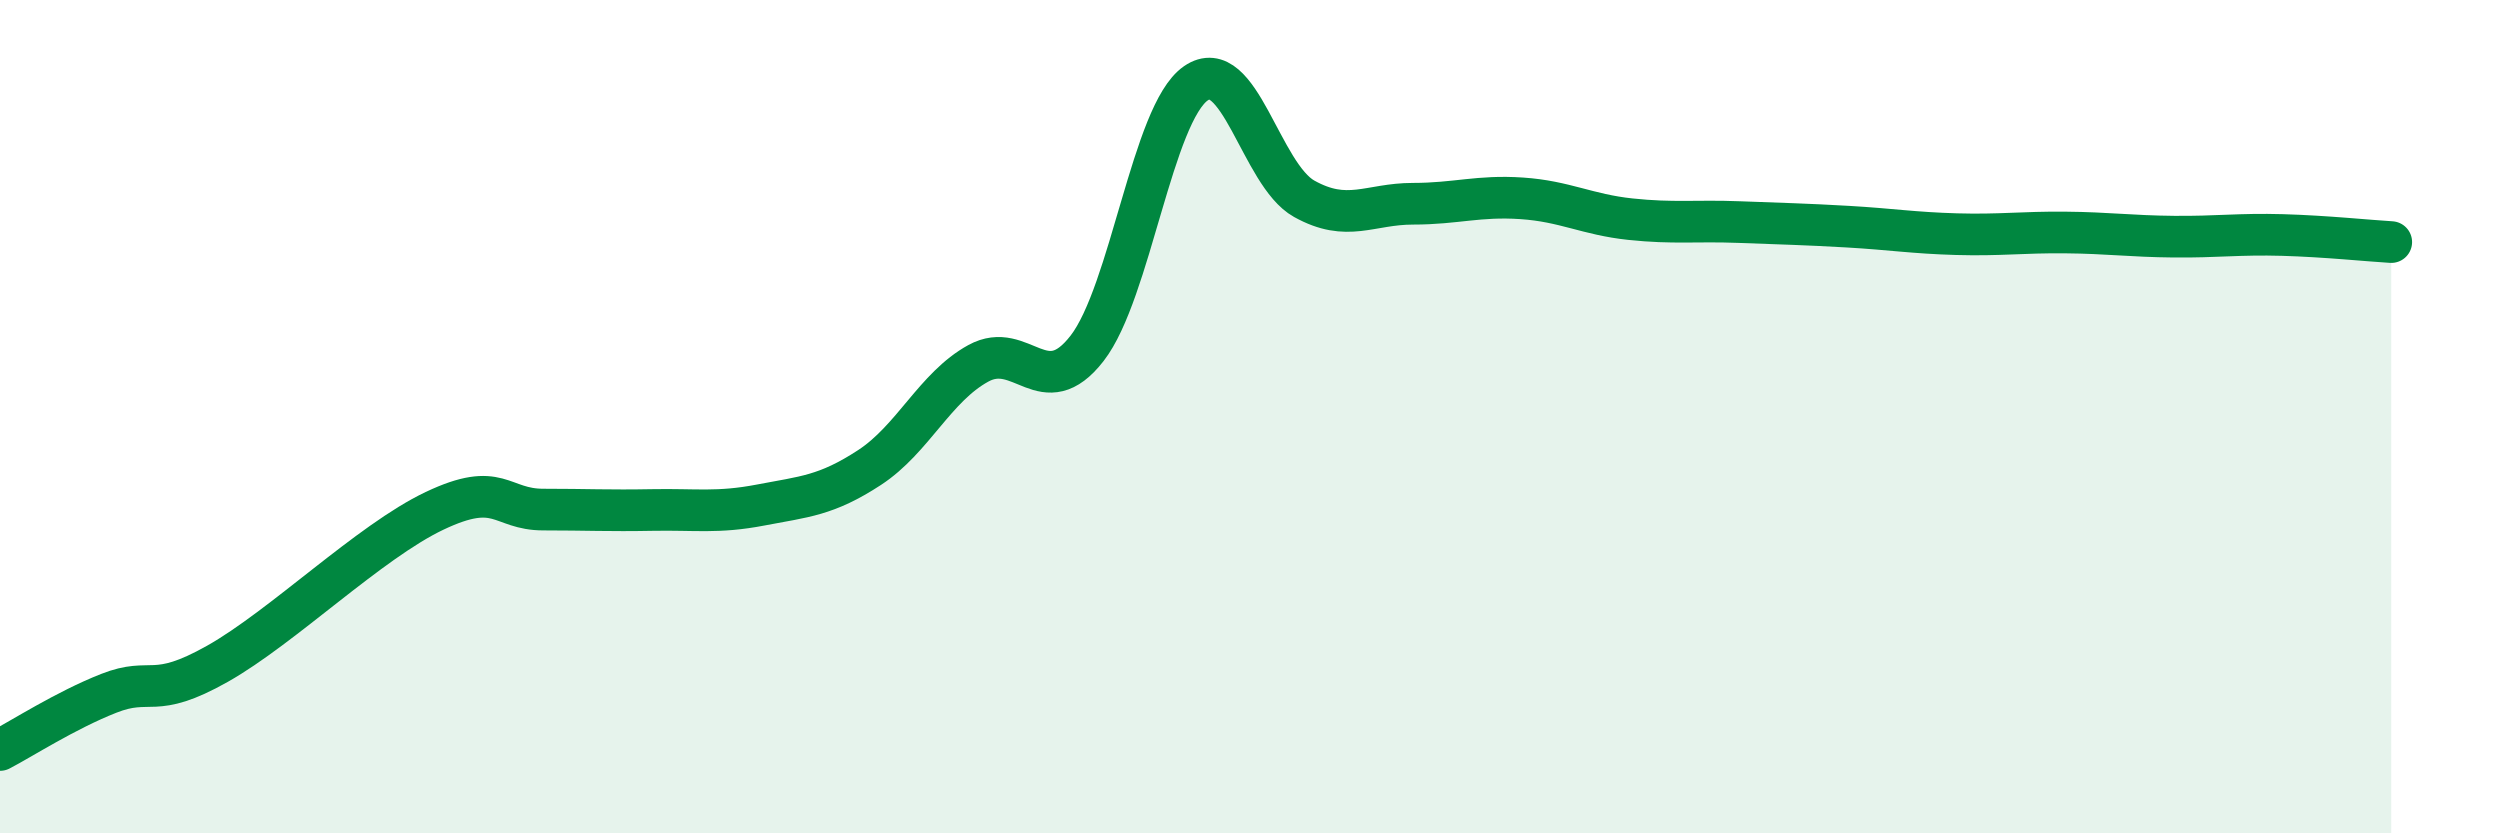 
    <svg width="60" height="20" viewBox="0 0 60 20" xmlns="http://www.w3.org/2000/svg">
      <path
        d="M 0,18 C 0.52,17.73 1.57,17.05 2.61,16.64 C 3.65,16.23 3.66,16.81 5.22,15.93 C 6.78,15.05 8.87,13 10.43,12.26 C 11.99,11.52 12,12.23 13.04,12.23 C 14.08,12.23 14.61,12.26 15.65,12.24 C 16.69,12.22 17.22,12.32 18.26,12.12 C 19.3,11.92 19.83,11.9 20.87,11.22 C 21.91,10.54 22.44,9.29 23.48,8.72 C 24.52,8.15 25.05,9.7 26.09,8.36 C 27.13,7.02 27.66,2.72 28.7,2 C 29.74,1.28 30.26,4.19 31.3,4.77 C 32.34,5.35 32.87,4.89 33.91,4.89 C 34.95,4.89 35.48,4.69 36.52,4.76 C 37.56,4.83 38.09,5.15 39.13,5.26 C 40.17,5.37 40.7,5.29 41.74,5.33 C 42.78,5.37 43.31,5.38 44.35,5.44 C 45.39,5.5 45.92,5.59 46.96,5.62 C 48,5.65 48.53,5.57 49.57,5.58 C 50.61,5.59 51.13,5.67 52.17,5.68 C 53.21,5.69 53.74,5.61 54.78,5.64 C 55.82,5.67 56.87,5.78 57.39,5.81L57.39 20L0 20Z"
        fill="#008740"
        opacity="0.1"
        stroke-linecap="round"
        stroke-linejoin="round"
      />
      <path
        d="M 0,18 C 0.52,17.73 1.57,17.05 2.61,16.64 C 3.65,16.23 3.66,16.81 5.22,15.93 C 6.78,15.05 8.87,13 10.43,12.26 C 11.99,11.52 12,12.23 13.04,12.23 C 14.08,12.23 14.61,12.26 15.65,12.24 C 16.69,12.22 17.22,12.32 18.26,12.12 C 19.3,11.92 19.83,11.9 20.87,11.22 C 21.91,10.54 22.44,9.29 23.48,8.72 C 24.52,8.15 25.05,9.7 26.09,8.36 C 27.13,7.02 27.66,2.72 28.7,2 C 29.74,1.28 30.26,4.19 31.3,4.77 C 32.34,5.35 32.87,4.89 33.91,4.89 C 34.95,4.89 35.48,4.69 36.52,4.76 C 37.56,4.83 38.09,5.15 39.13,5.26 C 40.17,5.37 40.7,5.29 41.74,5.33 C 42.78,5.37 43.31,5.38 44.35,5.44 C 45.39,5.5 45.92,5.59 46.96,5.62 C 48,5.65 48.53,5.57 49.57,5.58 C 50.61,5.59 51.13,5.67 52.17,5.68 C 53.21,5.69 53.74,5.61 54.78,5.64 C 55.82,5.67 56.87,5.78 57.39,5.81"
        stroke="#008740"
        stroke-width="1"
        fill="none"
        stroke-linecap="round"
        stroke-linejoin="round"
      />
    </svg>
  